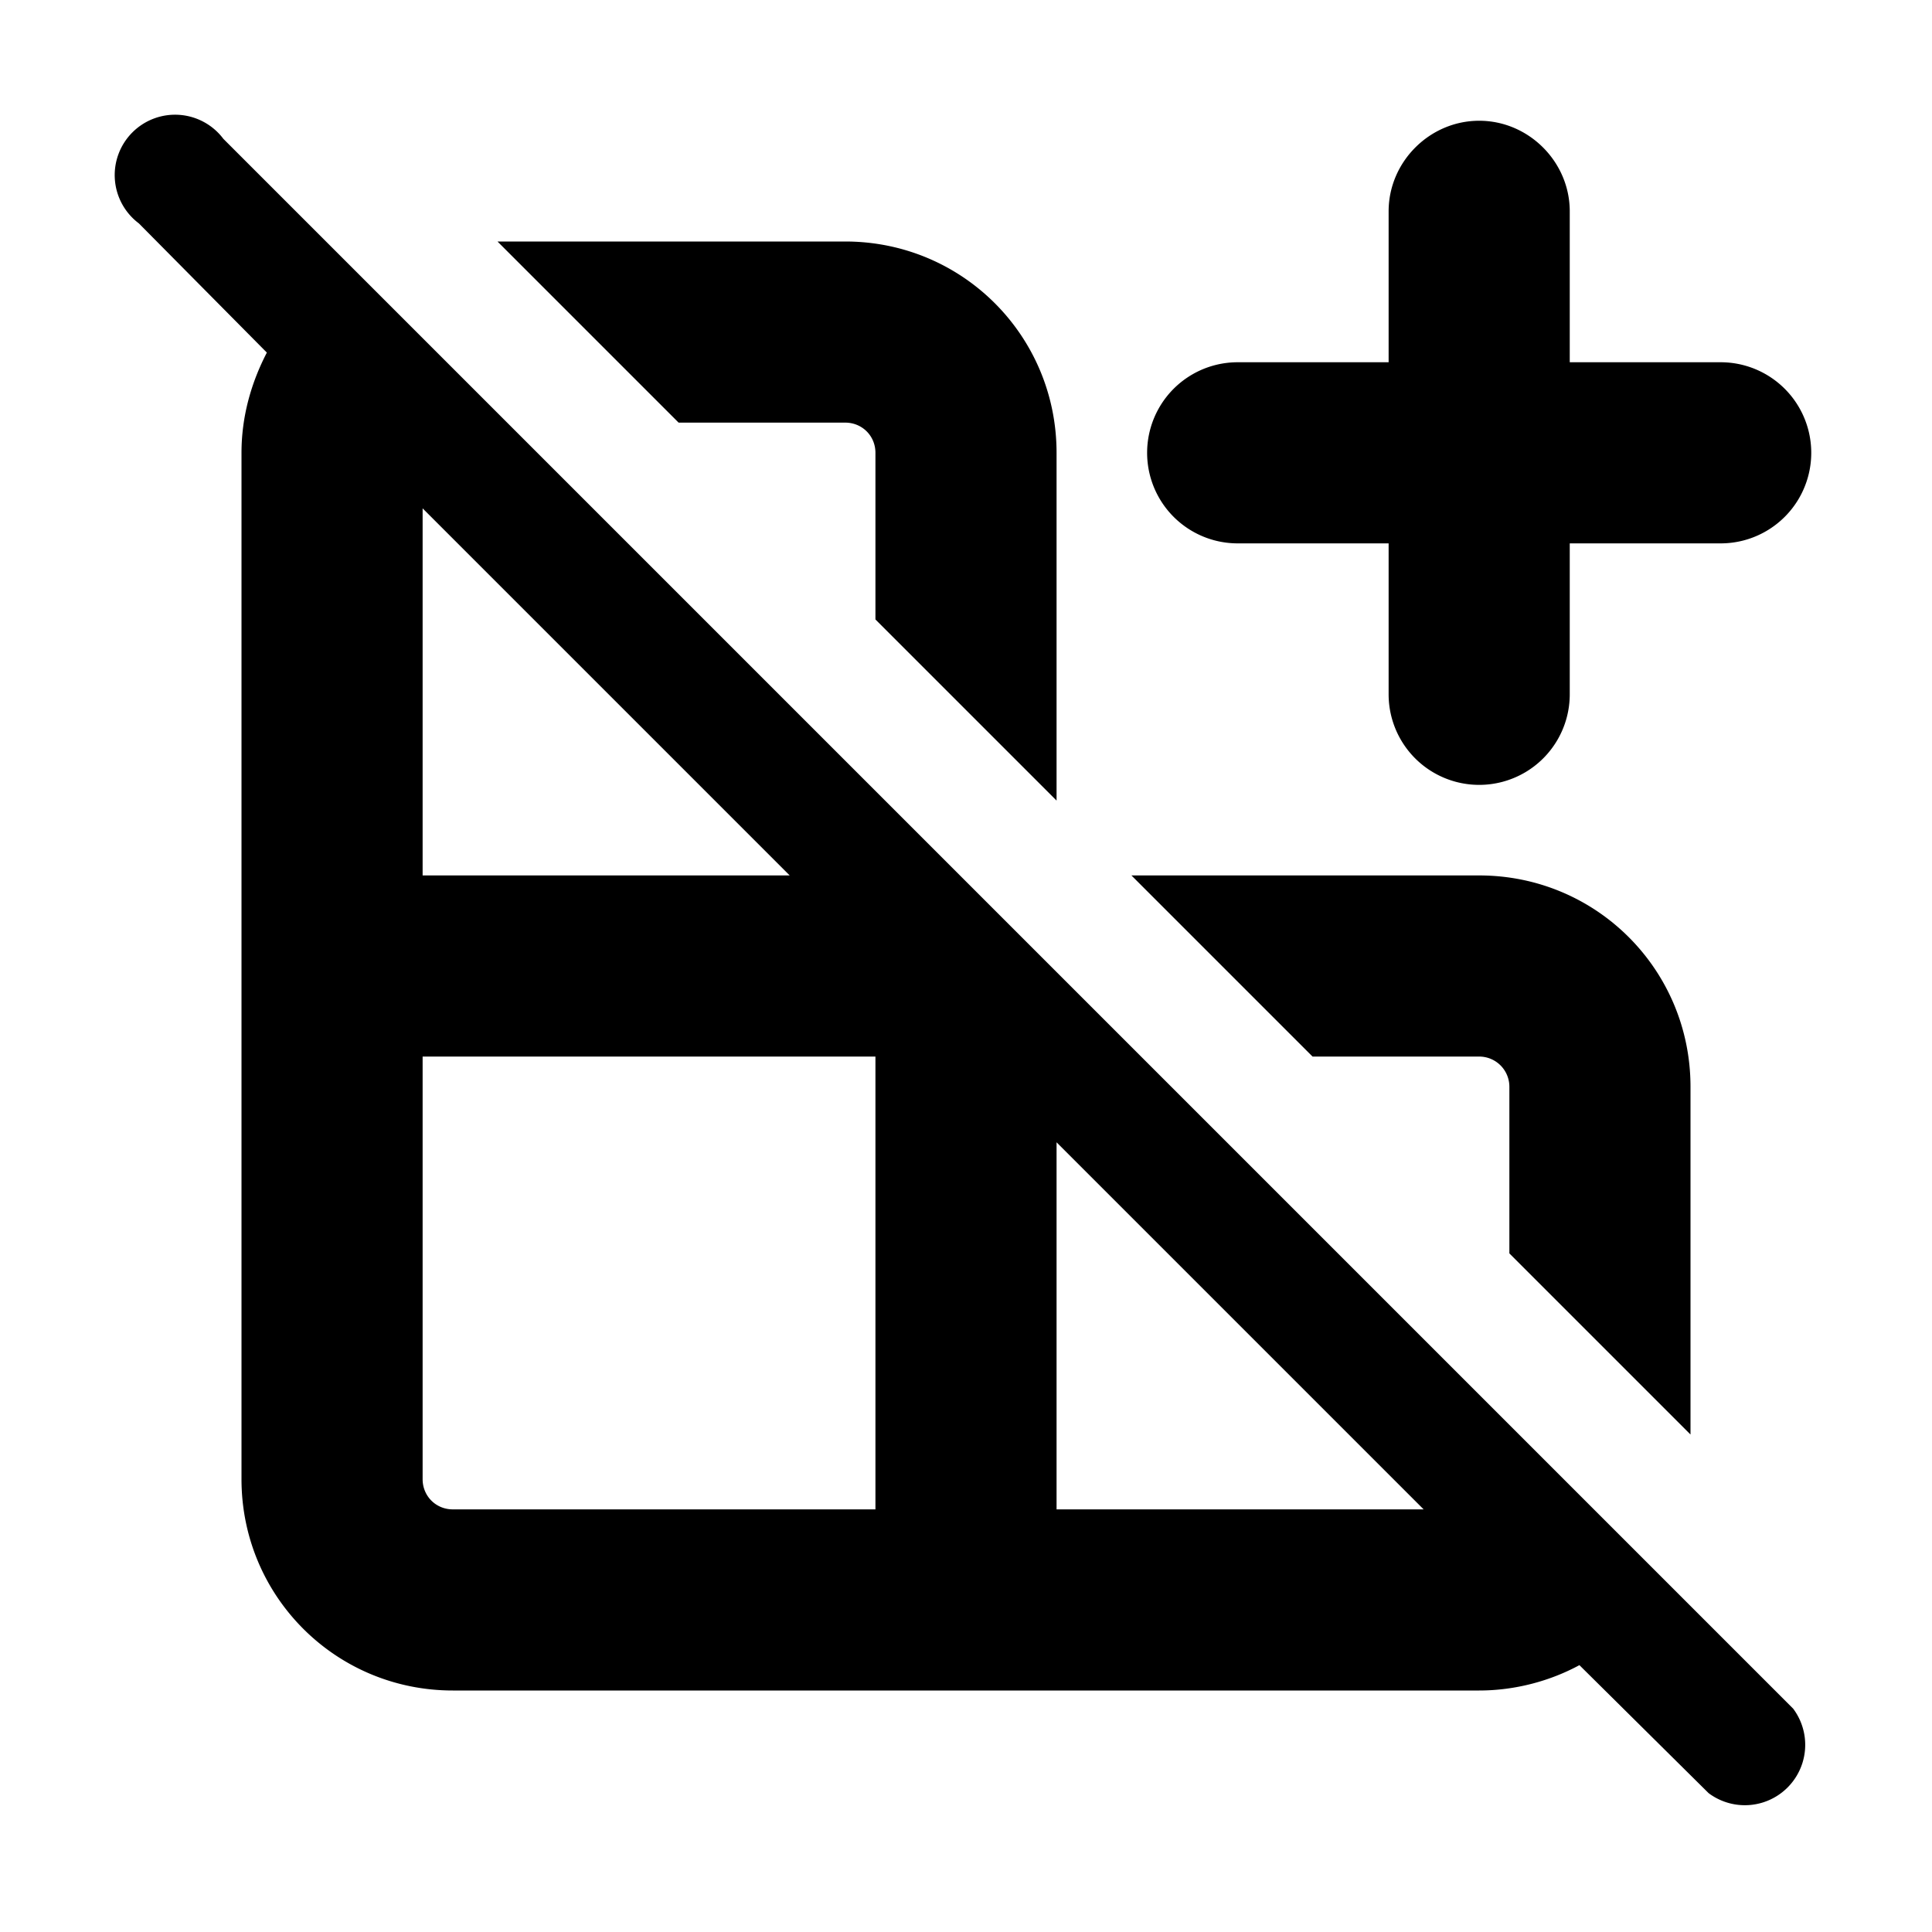 <svg width="16" height="16" viewBox="0 0 16 16" xmlns="http://www.w3.org/2000/svg"><path d="M2.21 2.92 1.15 1.85a.5.5 0 1 1 .7-.7l13 13a.5.5 0 0 1-.7.7l-1.07-1.06c-.24.13-.53.21-.83.21h-8.5C2.78 14 2 13.22 2 12.25v-8.5c0-.3.08-.58.21-.83Zm9.58 9.58L8.75 9.46v3.04h3.04ZM6.54 7.25 3.5 4.21v3.04h3.04Zm.71-3.5v1.38l1.5 1.5V3.75C8.75 2.78 7.97 2 7 2H4.12l1.5 1.5H7c.14 0 .25.11.25.25Zm3.62 5-1.5-1.5h2.88c.97 0 1.75.78 1.75 1.75v2.88l-1.5-1.5V9a.25.25 0 0 0-.25-.25h-1.38ZM12.25 1c.41 0 .75.34.75.75V3h1.25a.75.75 0 0 1 0 1.5H13v1.25a.75.75 0 0 1-1.5 0V4.5h-1.25a.75.75 0 0 1 0-1.5h1.25V1.75c0-.41.34-.75.75-.75Zm-5 7.75H3.5v3.5c0 .14.11.25.25.25h3.5V8.75Z"/></svg>